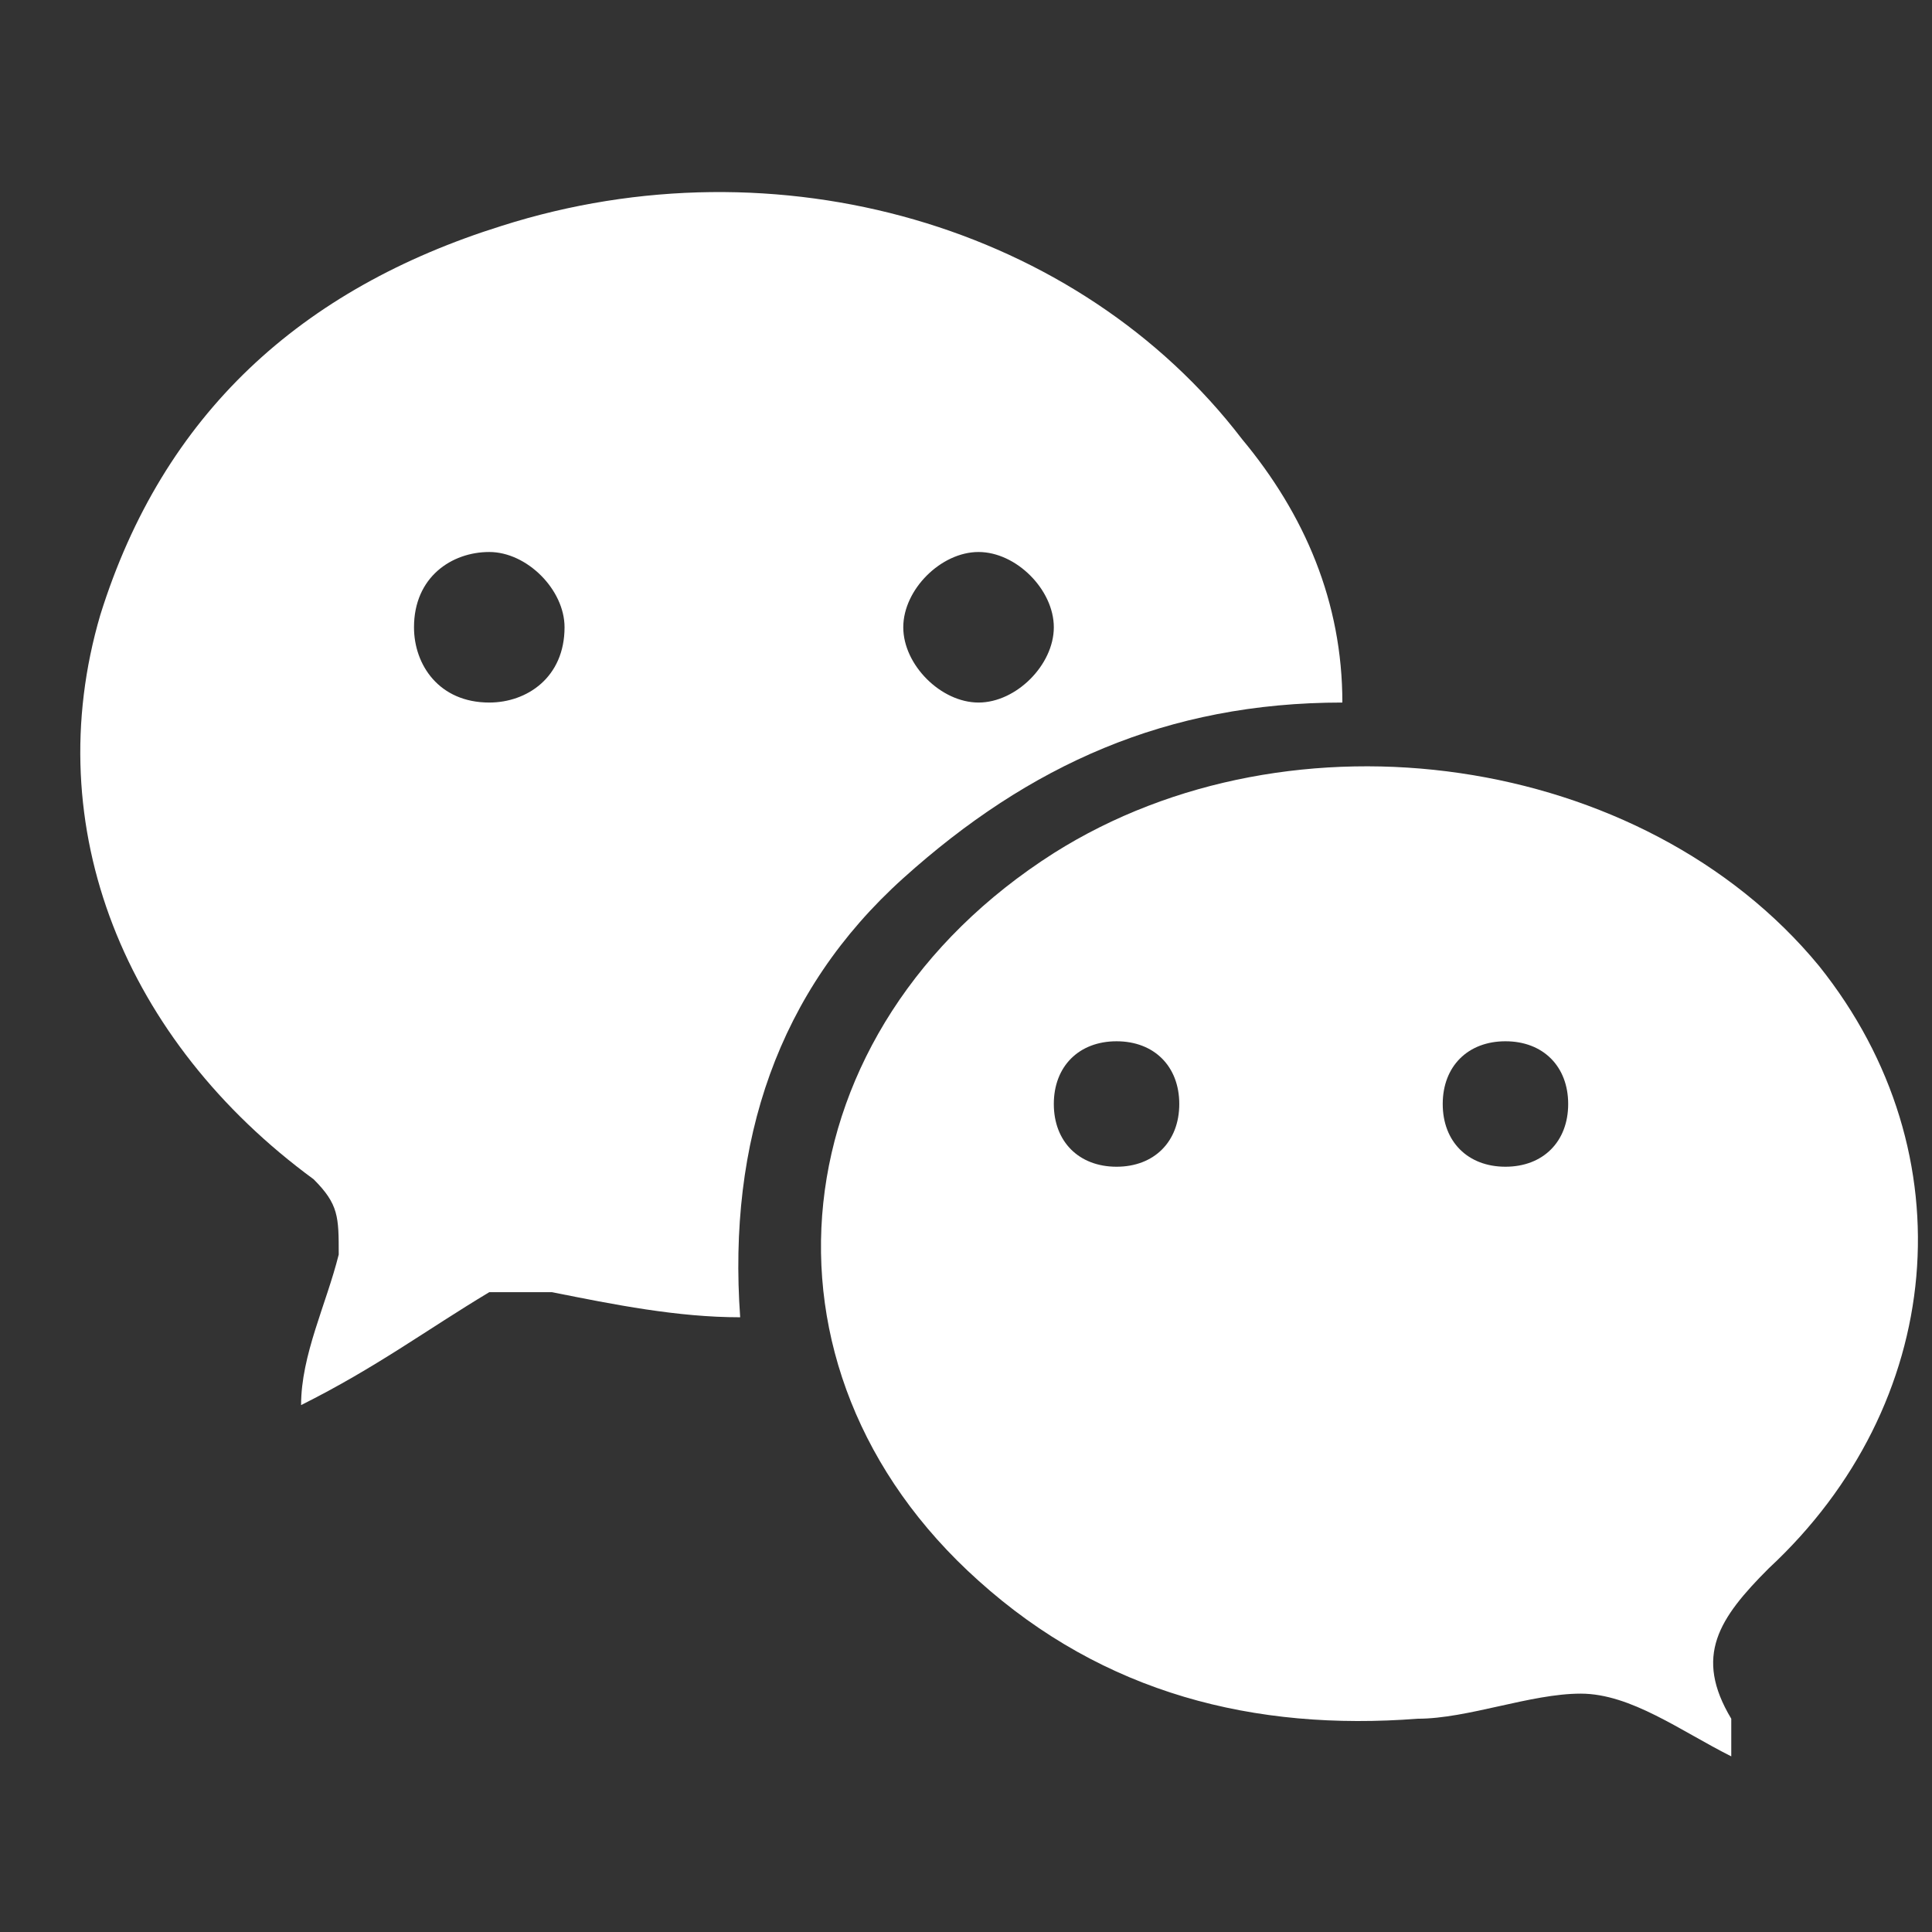 <?xml version="1.0" encoding="UTF-8"?>
<svg id="Layer_1" data-name="Layer 1" xmlns="http://www.w3.org/2000/svg" version="1.1" viewBox="0 0 15.4 15.4">
  <rect x="0" y="0" width="15.4" height="15.4" fill="#333333" stroke="none"/>
  <defs>
    <style>
      .cls-1 {
        fill: #fff;
        stroke-width: 0px;
      }
    </style>
  </defs>
  <path class="cls-1" d="M10.7,5.6c-1.4,0-2.5.5-3.5,1.4-1,.9-1.4,2.1-1.3,3.5-.5,0-1-.1-1.5-.2-.2,0-.4,0-.5,0-.5.3-.9.6-1.5.9,0-.4.2-.8.3-1.2,0-.3,0-.4-.2-.6C1,8.3.3,6.6.8,4.9c.5-1.6,1.6-2.6,3.2-3.1,2.2-.7,4.6,0,5.9,1.7.5.6.8,1.3.8,2.1h0ZM4.5,5c0-.3-.3-.6-.6-.6-.3,0-.6.2-.6.6,0,.3.2.6.6.6.3,0,.6-.2.6-.6h0ZM7.8,4.4c-.3,0-.6.3-.6.6s.3.6.6.6c.3,0,.6-.3.6-.6s-.3-.6-.6-.6h0Z"/>
  <path class="cls-1" d="M13.8,14c-.4-.2-.8-.5-1.2-.5-.4,0-.9.2-1.3.2-1.3.1-2.5-.2-3.5-1.1-1.9-1.7-1.6-4.4.6-5.8,1.9-1.2,4.7-.8,6.1.9,1.2,1.5,1,3.5-.4,4.8-.4.4-.6.7-.3,1.2,0,0,0,.2,0,.3h0ZM8.9,9.3c.3,0,.5-.2.5-.5,0-.3-.2-.5-.5-.5s-.5.2-.5.5c0,.3.2.5.5.5h0ZM12,8.3c-.3,0-.5.2-.5.5,0,.3.2.5.5.5s.5-.2.5-.5c0-.3-.2-.5-.5-.5Z"/>
</svg>